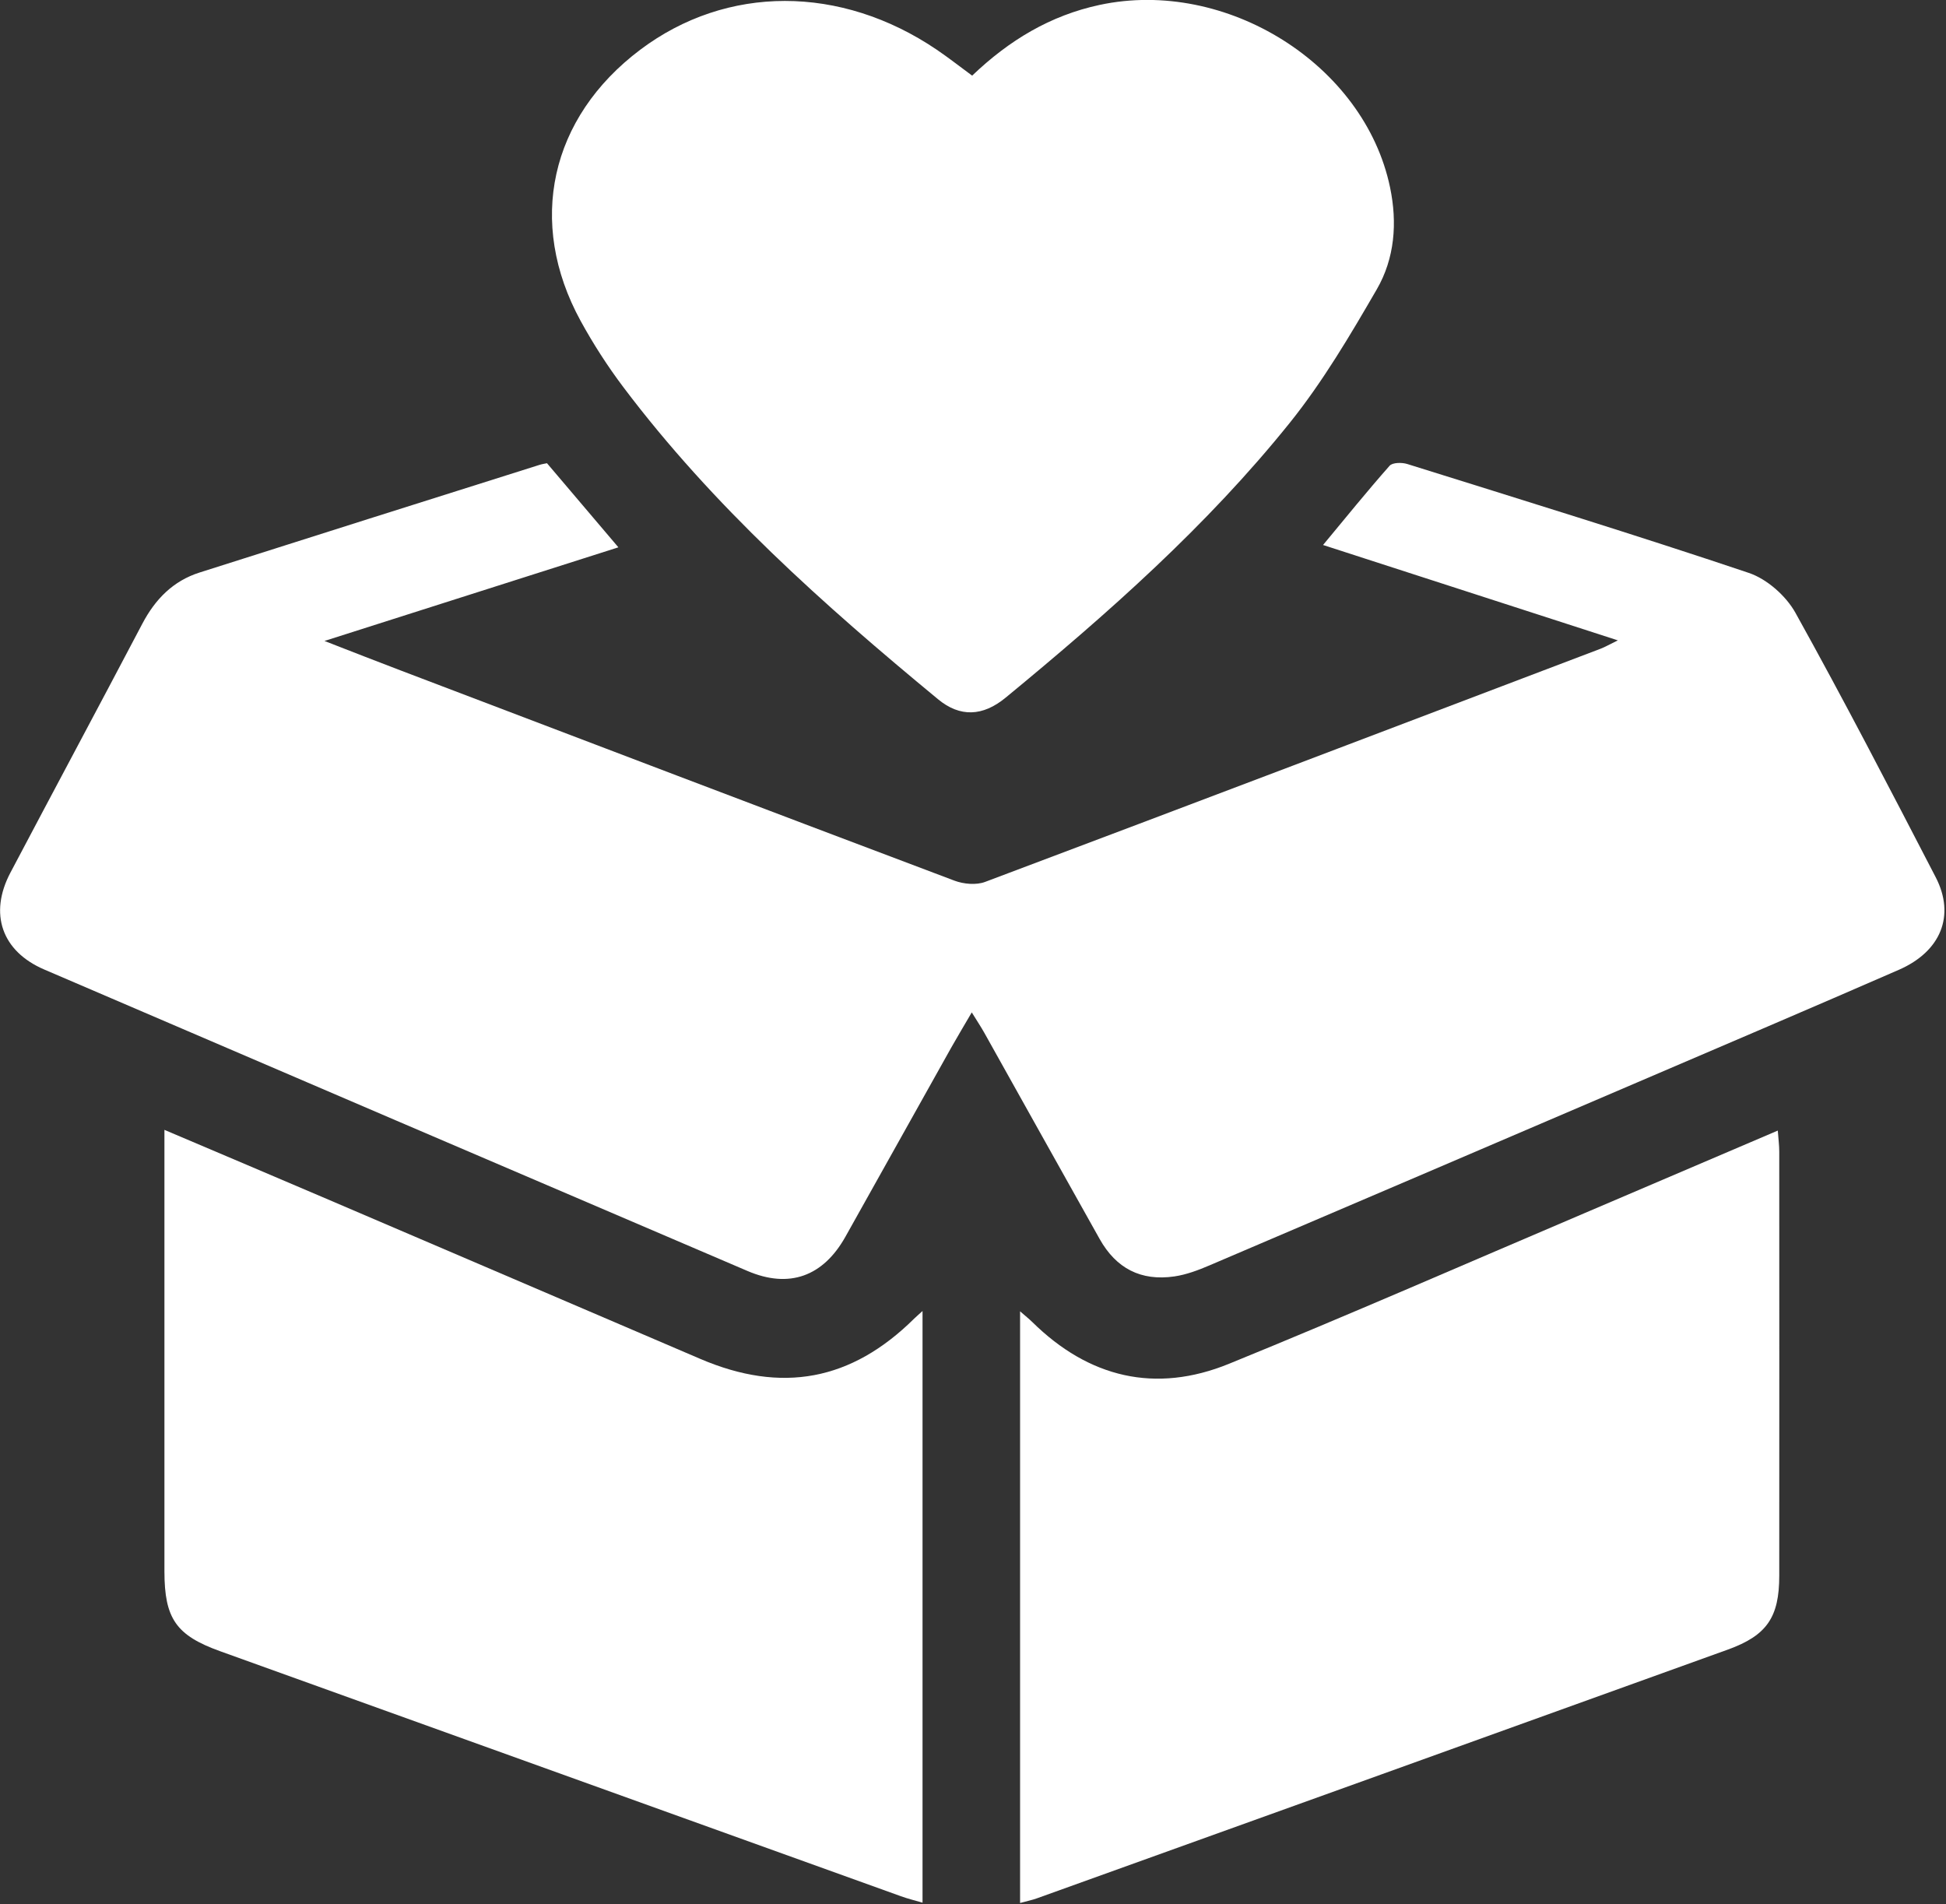<svg width="93" height="91" viewBox="0 0 93 91" fill="none" xmlns="http://www.w3.org/2000/svg">
<rect x="0" y="0" width="93" height="91" fill="#333333" stroke="none"/>
<g clip-path="url(#clip0_52_1008)">
<path d="M26.142 22.139C27.267 23.463 28.364 24.757 29.553 26.156C24.903 27.637 20.355 29.086 15.507 30.631C16.899 31.172 18.016 31.612 19.135 32.036C27.956 35.393 36.775 38.755 45.607 42.084C46.048 42.251 46.654 42.307 47.081 42.145C56.893 38.454 66.691 34.729 76.489 31.004C76.701 30.924 76.899 30.806 77.318 30.603C72.514 29.047 67.927 27.564 63.229 26.045C64.323 24.726 65.34 23.469 66.409 22.259C66.548 22.1 66.998 22.094 67.255 22.175C72.706 23.881 78.166 25.56 83.579 27.38C84.447 27.673 85.354 28.476 85.804 29.284C88.121 33.452 90.315 37.69 92.509 41.925C93.452 43.748 92.76 45.468 90.748 46.346C86.597 48.158 82.432 49.932 78.27 51.716C71.45 54.638 64.631 57.559 57.806 60.47C57.267 60.701 56.697 60.916 56.122 61C54.523 61.231 53.342 60.618 52.552 59.21C50.71 55.931 48.881 52.644 47.044 49.363C46.88 49.07 46.693 48.789 46.441 48.382C46.07 49.017 45.755 49.544 45.453 50.077C43.767 53.085 42.09 56.096 40.404 59.101C39.337 61.005 37.715 61.591 35.725 60.74C24.517 55.945 13.312 51.144 2.113 46.332C0.081 45.46 -0.536 43.662 0.497 41.705C2.593 37.732 4.715 33.776 6.806 29.8C7.42 28.635 8.274 27.762 9.536 27.361C14.945 25.638 20.358 23.929 25.771 22.22C25.899 22.178 26.033 22.161 26.145 22.136L26.142 22.139Z" fill="white"/>
<path d="M46.458 3.616C48.231 1.921 50.196 0.739 52.555 0.234C58.601 -1.057 65.206 3.078 66.431 8.955C66.786 10.65 66.654 12.351 65.795 13.831C64.525 16.022 63.224 18.23 61.647 20.196C57.68 25.136 52.943 29.321 48.063 33.338C46.969 34.241 45.878 34.286 44.825 33.413C39.359 28.9 34.075 24.191 29.785 18.495C29.034 17.497 28.35 16.435 27.75 15.339C25.171 10.627 26.287 5.62 30.6 2.375C34.728 -0.73 40.18 -0.733 44.767 2.375C45.314 2.746 45.833 3.153 46.461 3.616H46.458Z" fill="white"/>
<path d="M48.75 90.942V62.667C49.004 62.89 49.174 63.024 49.328 63.174C52.035 65.845 55.221 66.606 58.732 65.176C64.438 62.851 70.082 60.378 75.752 57.964C78.789 56.67 81.82 55.371 84.961 54.03C84.992 54.443 85.031 54.738 85.031 55.034C85.033 61.792 85.036 68.547 85.031 75.305C85.031 77.287 84.442 78.159 82.571 78.834C71.57 82.804 60.563 86.76 49.559 90.719C49.336 90.8 49.102 90.847 48.753 90.942H48.75Z" fill="white"/>
<path d="M7.861 53.997C10.555 55.142 13.081 56.21 15.601 57.289C21.556 59.835 27.504 62.388 33.456 64.936C37.358 66.609 40.688 65.985 43.689 63.016C43.784 62.924 43.885 62.837 44.088 62.653V90.928C43.728 90.822 43.379 90.739 43.044 90.616C32.202 86.716 21.36 82.813 10.518 78.91C8.419 78.154 7.861 77.357 7.858 75.101C7.858 68.483 7.858 61.864 7.858 55.246V53.994L7.861 53.997Z" fill="white"/>
</g>
<defs>
<clipPath id="clip0_52_1008">
<rect width="92.919" height="90.942" fill="white"/>
</clipPath>
</defs>
</svg>
